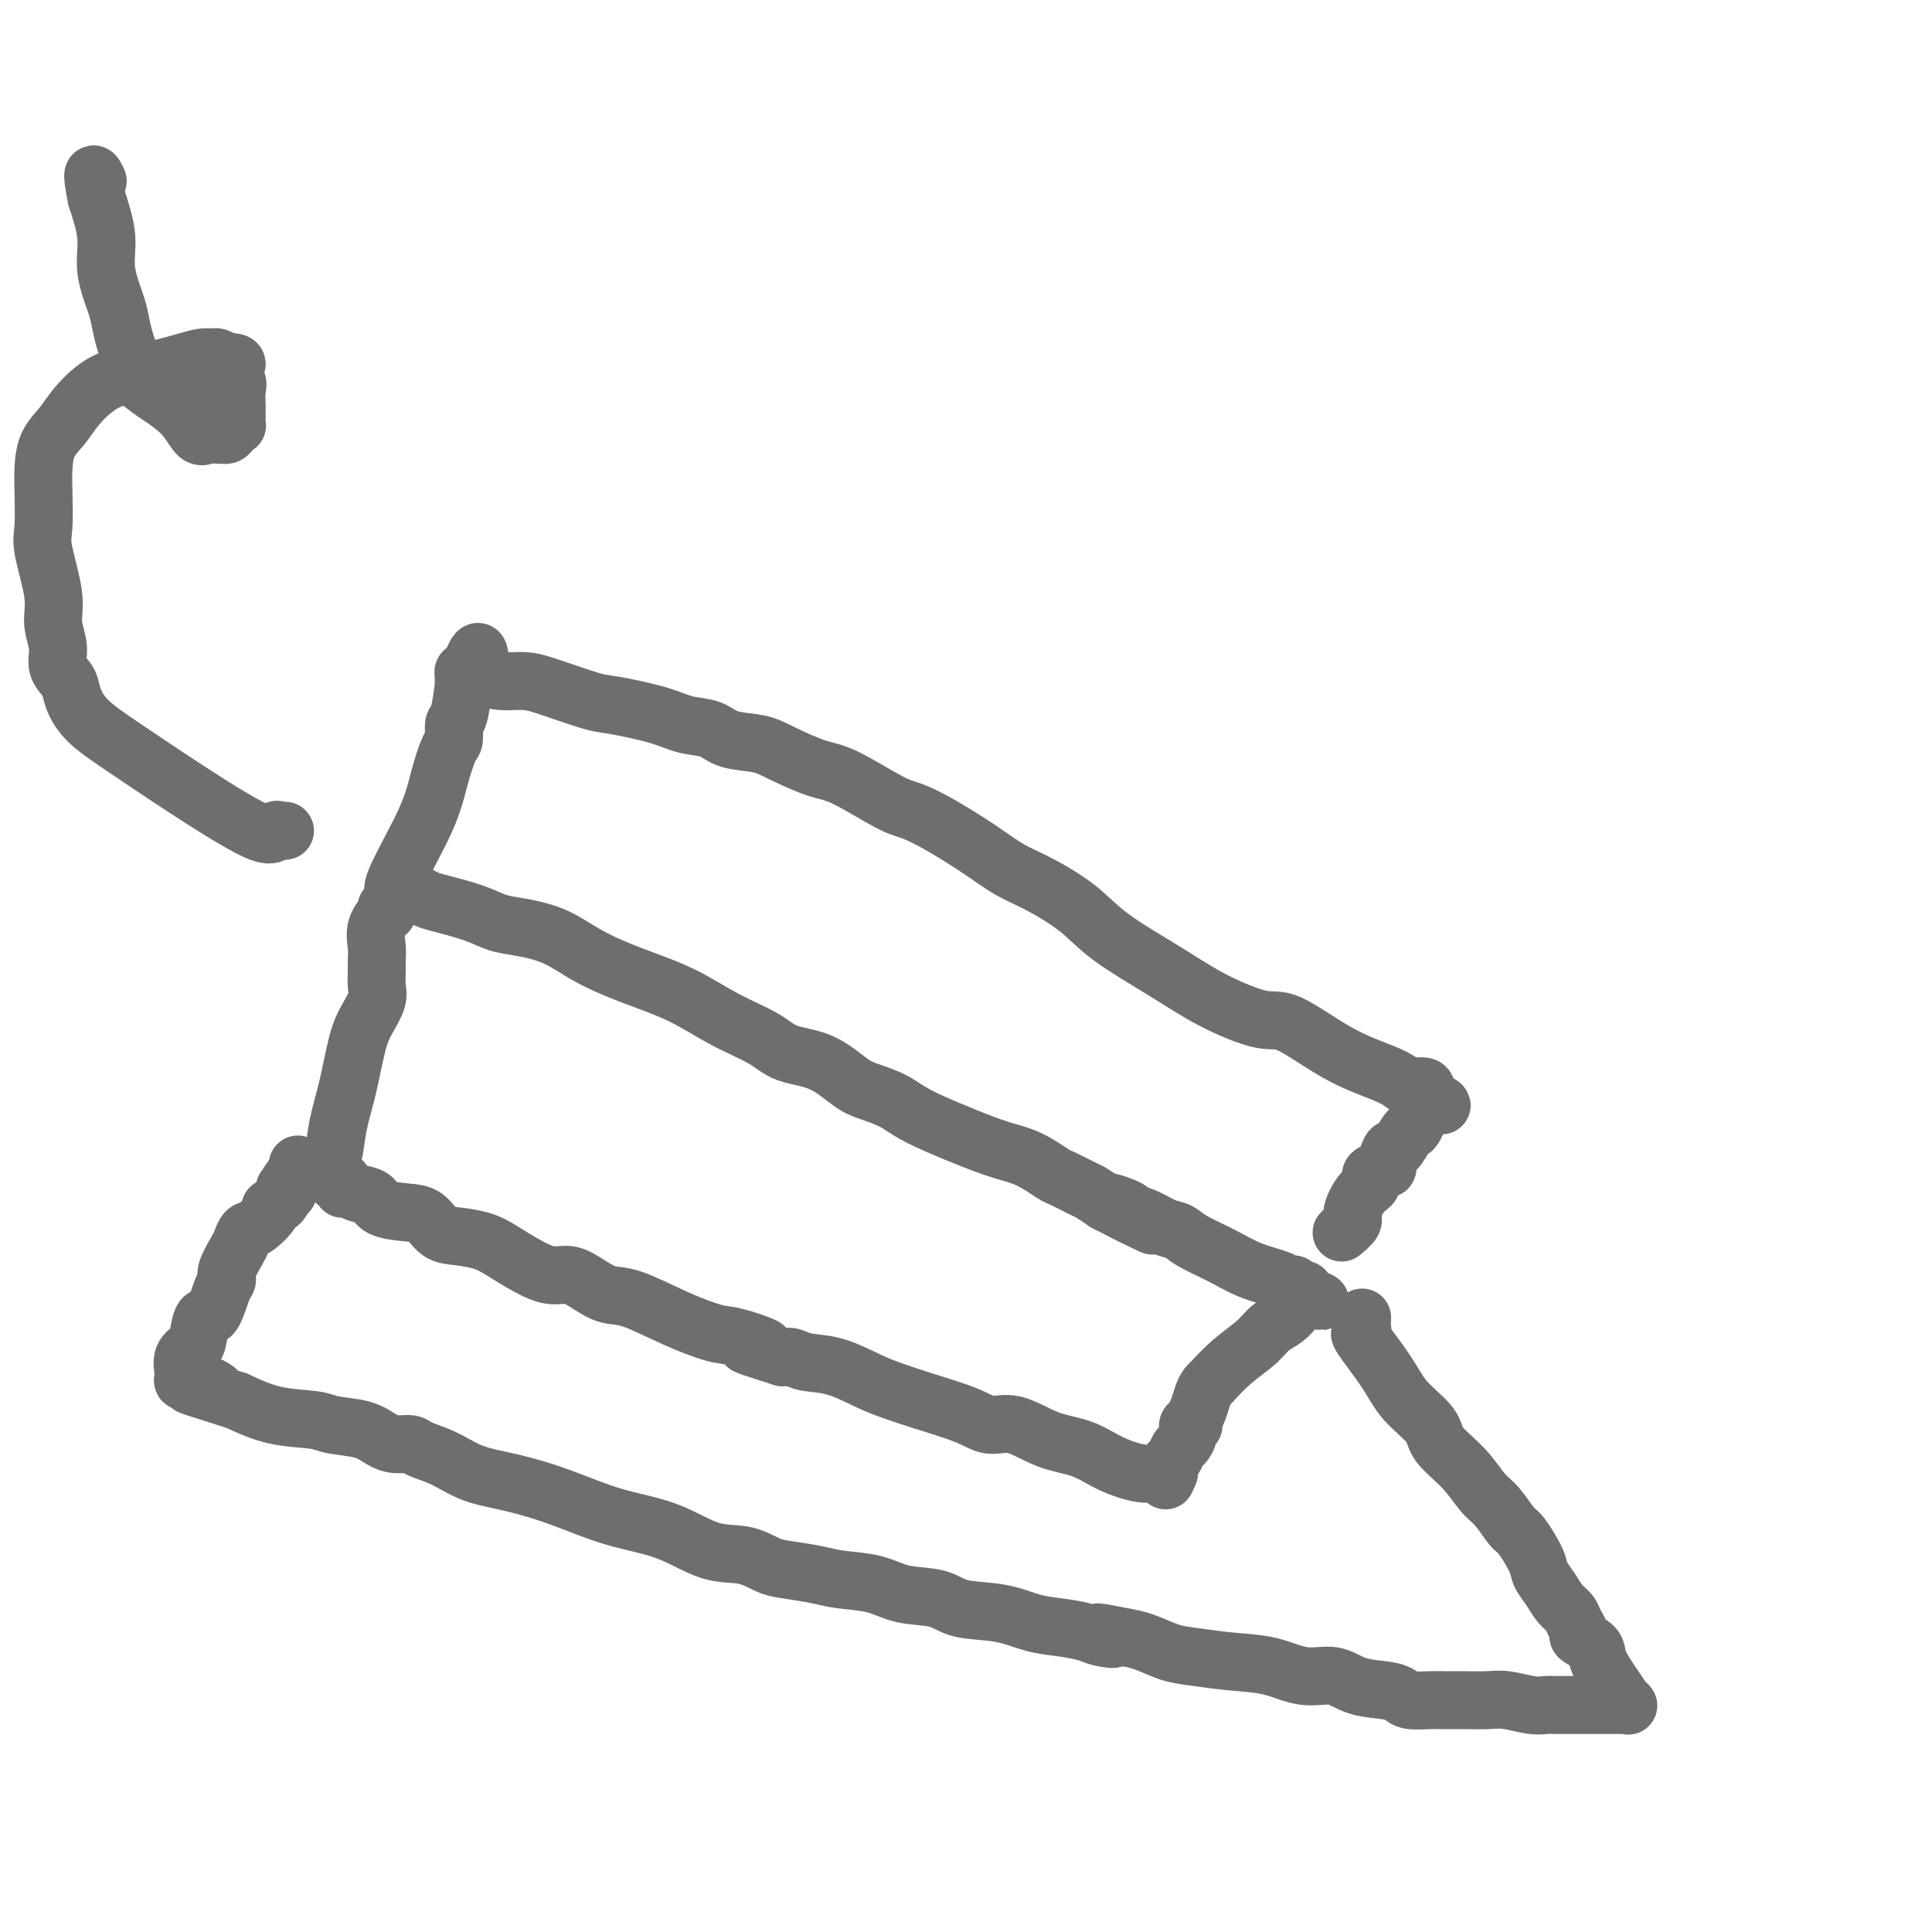 <svg viewBox='0 0 400 400' version='1.1' xmlns='http://www.w3.org/2000/svg' xmlns:xlink='http://www.w3.org/1999/xlink'><g fill='none' stroke='#6D6E70' stroke-width='12' stroke-linecap='round' stroke-linejoin='round'><path d='M84,185c-0.096,-0.007 -0.192,-0.014 0,0c0.192,0.014 0.673,0.048 1,0c0.327,-0.048 0.502,-0.178 1,0c0.498,0.178 1.320,0.663 2,1c0.680,0.337 1.219,0.525 3,1c1.781,0.475 4.805,1.235 7,2c2.195,0.765 3.563,1.534 5,2c1.437,0.466 2.944,0.629 5,1c2.056,0.371 4.661,0.948 7,2c2.339,1.052 4.411,2.578 7,4c2.589,1.422 5.694,2.741 9,4c3.306,1.259 6.812,2.457 10,4c3.188,1.543 6.057,3.432 9,5c2.943,1.568 5.958,2.815 8,4c2.042,1.185 3.109,2.309 5,3c1.891,0.691 4.606,0.950 7,2c2.394,1.050 4.469,2.893 6,4c1.531,1.107 2.519,1.480 4,2c1.481,0.520 3.455,1.188 5,2c1.545,0.812 2.663,1.770 5,3c2.337,1.230 5.894,2.734 9,4c3.106,1.266 5.760,2.294 8,3c2.240,0.706 4.066,1.092 6,2c1.934,0.908 3.977,2.340 5,3c1.023,0.660 1.027,0.548 2,1c0.973,0.452 2.916,1.468 4,2c1.084,0.532 1.310,0.581 2,1c0.690,0.419 1.845,1.210 3,2'/><path d='M229,249c17.975,8.749 5.911,3.122 2,1c-3.911,-2.122 0.331,-0.738 2,0c1.669,0.738 0.765,0.830 1,1c0.235,0.170 1.608,0.418 3,1c1.392,0.582 2.803,1.496 4,2c1.197,0.504 2.181,0.597 3,1c0.819,0.403 1.472,1.117 3,2c1.528,0.883 3.929,1.936 6,3c2.071,1.064 3.812,2.141 6,3c2.188,0.859 4.824,1.502 6,2c1.176,0.498 0.893,0.851 1,1c0.107,0.149 0.603,0.095 1,0c0.397,-0.095 0.694,-0.232 1,0c0.306,0.232 0.621,0.832 1,1c0.379,0.168 0.823,-0.095 1,0c0.177,0.095 0.089,0.547 0,1'/><path d='M270,268c6.406,2.892 1.922,0.623 0,0c-1.922,-0.623 -1.281,0.399 -1,1c0.281,0.601 0.201,0.782 0,1c-0.201,0.218 -0.524,0.472 -1,1c-0.476,0.528 -1.106,1.330 -2,2c-0.894,0.670 -2.053,1.208 -3,2c-0.947,0.792 -1.682,1.836 -3,3c-1.318,1.164 -3.218,2.446 -5,4c-1.782,1.554 -3.447,3.378 -4,4c-0.553,0.622 0.006,0.041 0,0c-0.006,-0.041 -0.576,0.457 -1,1c-0.424,0.543 -0.702,1.130 -1,2c-0.298,0.870 -0.615,2.023 -1,3c-0.385,0.977 -0.839,1.777 -1,2c-0.161,0.223 -0.028,-0.131 0,0c0.028,0.131 -0.048,0.746 0,1c0.048,0.254 0.220,0.147 0,0c-0.220,-0.147 -0.832,-0.334 -1,0c-0.168,0.334 0.109,1.189 0,2c-0.109,0.811 -0.604,1.579 -1,2c-0.396,0.421 -0.695,0.494 -1,1c-0.305,0.506 -0.618,1.445 -1,2c-0.382,0.555 -0.834,0.726 -1,1c-0.166,0.274 -0.048,0.650 0,1c0.048,0.350 0.024,0.675 0,1'/><path d='M242,305c-1.357,2.938 -0.248,0.782 0,0c0.248,-0.782 -0.364,-0.192 -1,0c-0.636,0.192 -1.298,-0.016 -2,0c-0.702,0.016 -1.446,0.255 -3,0c-1.554,-0.255 -3.917,-1.006 -6,-2c-2.083,-0.994 -3.886,-2.233 -6,-3c-2.114,-0.767 -4.539,-1.063 -7,-2c-2.461,-0.937 -4.958,-2.516 -7,-3c-2.042,-0.484 -3.628,0.129 -5,0c-1.372,-0.129 -2.528,-0.998 -5,-2c-2.472,-1.002 -6.258,-2.138 -9,-3c-2.742,-0.862 -4.439,-1.450 -6,-2c-1.561,-0.550 -2.984,-1.062 -5,-2c-2.016,-0.938 -4.623,-2.303 -7,-3c-2.377,-0.697 -4.525,-0.726 -6,-1c-1.475,-0.274 -2.279,-0.793 -3,-1c-0.721,-0.207 -1.361,-0.104 -2,0'/><path d='M162,281c-13.034,-4.052 -5.620,-2.182 -4,-2c1.620,0.182 -2.555,-1.323 -5,-2c-2.445,-0.677 -3.161,-0.527 -5,-1c-1.839,-0.473 -4.802,-1.571 -8,-3c-3.198,-1.429 -6.630,-3.191 -9,-4c-2.370,-0.809 -3.679,-0.667 -5,-1c-1.321,-0.333 -2.653,-1.142 -4,-2c-1.347,-0.858 -2.708,-1.763 -4,-2c-1.292,-0.237 -2.516,0.196 -4,0c-1.484,-0.196 -3.230,-1.020 -5,-2c-1.770,-0.980 -3.565,-2.115 -5,-3c-1.435,-0.885 -2.510,-1.519 -4,-2c-1.490,-0.481 -3.394,-0.810 -5,-1c-1.606,-0.190 -2.915,-0.240 -4,-1c-1.085,-0.760 -1.946,-2.231 -3,-3c-1.054,-0.769 -2.299,-0.837 -4,-1c-1.701,-0.163 -3.857,-0.422 -5,-1c-1.143,-0.578 -1.273,-1.474 -2,-2c-0.727,-0.526 -2.050,-0.681 -3,-1c-0.950,-0.319 -1.525,-0.803 -2,-1c-0.475,-0.197 -0.848,-0.108 -1,0c-0.152,0.108 -0.082,0.235 0,0c0.082,-0.235 0.176,-0.833 0,-1c-0.176,-0.167 -0.622,0.095 -1,0c-0.378,-0.095 -0.689,-0.548 -1,-1'/><path d='M69,244c-14.390,-5.709 -3.864,-1.482 0,0c3.864,1.482 1.066,0.217 0,-1c-1.066,-1.217 -0.399,-2.387 0,-4c0.399,-1.613 0.531,-3.671 1,-6c0.469,-2.329 1.274,-4.930 2,-8c0.726,-3.070 1.371,-6.608 2,-9c0.629,-2.392 1.240,-3.637 2,-5c0.760,-1.363 1.668,-2.842 2,-4c0.332,-1.158 0.087,-1.993 0,-3c-0.087,-1.007 -0.016,-2.187 0,-3c0.016,-0.813 -0.024,-1.261 0,-2c0.024,-0.739 0.112,-1.771 0,-3c-0.112,-1.229 -0.422,-2.655 0,-4c0.422,-1.345 1.577,-2.608 2,-3c0.423,-0.392 0.114,0.087 0,0c-0.114,-0.087 -0.033,-0.739 0,-1c0.033,-0.261 0.016,-0.130 0,0'/><path d='M80,188c0.802,-0.742 1.604,-1.484 2,-2c0.396,-0.516 0.386,-0.807 0,-1c-0.386,-0.193 -1.147,-0.287 0,-3c1.147,-2.713 4.201,-8.044 6,-12c1.799,-3.956 2.341,-6.536 3,-9c0.659,-2.464 1.434,-4.812 2,-6c0.566,-1.188 0.922,-1.218 1,-2c0.078,-0.782 -0.123,-2.318 0,-3c0.123,-0.682 0.568,-0.512 1,-2c0.432,-1.488 0.851,-4.633 1,-6c0.149,-1.367 0.030,-0.954 0,-1c-0.030,-0.046 0.030,-0.551 0,-1c-0.030,-0.449 -0.152,-0.843 0,-1c0.152,-0.157 0.576,-0.079 1,0'/><path d='M97,139c2.946,-7.698 1.812,-2.442 3,0c1.188,2.442 4.697,2.072 7,2c2.303,-0.072 3.398,0.156 6,1c2.602,0.844 6.710,2.305 9,3c2.290,0.695 2.763,0.624 5,1c2.237,0.376 6.236,1.199 9,2c2.764,0.801 4.291,1.578 6,2c1.709,0.422 3.601,0.488 5,1c1.399,0.512 2.305,1.471 4,2c1.695,0.529 4.179,0.628 6,1c1.821,0.372 2.978,1.016 5,2c2.022,0.984 4.908,2.309 7,3c2.092,0.691 3.391,0.747 6,2c2.609,1.253 6.528,3.704 9,5c2.472,1.296 3.498,1.437 5,2c1.502,0.563 3.482,1.549 6,3c2.518,1.451 5.574,3.369 8,5c2.426,1.631 4.221,2.977 6,4c1.779,1.023 3.541,1.725 6,3c2.459,1.275 5.613,3.124 8,5c2.387,1.876 4.006,3.780 7,6c2.994,2.220 7.364,4.758 11,7c3.636,2.242 6.538,4.190 10,6c3.462,1.810 7.484,3.482 10,4c2.516,0.518 3.526,-0.120 6,1c2.474,1.120 6.411,3.997 10,6c3.589,2.003 6.829,3.131 9,4c2.171,0.869 3.273,1.480 4,2c0.727,0.520 1.080,0.948 2,1c0.920,0.052 2.406,-0.271 3,0c0.594,0.271 0.297,1.135 0,2'/><path d='M295,227c6.815,3.244 1.851,1.352 0,1c-1.851,-0.352 -0.589,0.834 0,1c0.589,0.166 0.505,-0.690 0,0c-0.505,0.690 -1.430,2.924 -2,4c-0.570,1.076 -0.784,0.992 -1,1c-0.216,0.008 -0.433,0.107 -1,1c-0.567,0.893 -1.484,2.581 -2,3c-0.516,0.419 -0.630,-0.431 -1,0c-0.370,0.431 -0.994,2.144 -1,3c-0.006,0.856 0.607,0.856 0,1c-0.607,0.144 -2.434,0.433 -3,1c-0.566,0.567 0.128,1.413 0,2c-0.128,0.587 -1.078,0.914 -2,2c-0.922,1.086 -1.816,2.932 -2,4c-0.184,1.068 0.342,1.358 0,2c-0.342,0.642 -1.554,1.634 -2,2c-0.446,0.366 -0.128,0.104 0,0c0.128,-0.104 0.064,-0.052 0,0'/><path d='M282,273c0.009,-0.192 0.019,-0.384 0,0c-0.019,0.384 -0.065,1.343 0,2c0.065,0.657 0.242,1.011 0,1c-0.242,-0.011 -0.902,-0.388 0,1c0.902,1.388 3.367,4.540 5,7c1.633,2.460 2.432,4.227 4,6c1.568,1.773 3.903,3.551 5,5c1.097,1.449 0.955,2.571 2,4c1.045,1.429 3.276,3.167 5,5c1.724,1.833 2.942,3.761 4,5c1.058,1.239 1.956,1.787 3,3c1.044,1.213 2.233,3.090 3,4c0.767,0.910 1.111,0.852 2,2c0.889,1.148 2.322,3.501 3,5c0.678,1.499 0.601,2.145 1,3c0.399,0.855 1.274,1.921 2,3c0.726,1.079 1.302,2.172 2,3c0.698,0.828 1.519,1.390 2,2c0.481,0.610 0.624,1.267 1,2c0.376,0.733 0.986,1.543 1,2c0.014,0.457 -0.566,0.561 0,1c0.566,0.439 2.280,1.213 3,2c0.720,0.787 0.445,1.588 1,3c0.555,1.412 1.939,3.436 3,5c1.061,1.564 1.800,2.667 2,3c0.200,0.333 -0.138,-0.103 0,0c0.138,0.103 0.754,0.744 1,1c0.246,0.256 0.123,0.128 0,0'/><path d='M337,353c-0.319,0.000 -0.637,0.000 -1,0c-0.363,-0.000 -0.770,-0.000 -1,0c-0.230,0.000 -0.282,0.000 -1,0c-0.718,-0.000 -2.103,-0.000 -3,0c-0.897,0.000 -1.305,0.001 -2,0c-0.695,-0.001 -1.677,-0.004 -3,0c-1.323,0.004 -2.989,0.015 -4,0c-1.011,-0.015 -1.368,-0.057 -2,0c-0.632,0.057 -1.537,0.211 -3,0c-1.463,-0.211 -3.482,-0.789 -5,-1c-1.518,-0.211 -2.536,-0.056 -4,0c-1.464,0.056 -3.375,0.012 -5,0c-1.625,-0.012 -2.963,0.008 -4,0c-1.037,-0.008 -1.771,-0.042 -3,0c-1.229,0.042 -2.953,0.161 -4,0c-1.047,-0.161 -1.418,-0.602 -2,-1c-0.582,-0.398 -1.374,-0.755 -3,-1c-1.626,-0.245 -4.087,-0.380 -6,-1c-1.913,-0.620 -3.277,-1.724 -5,-2c-1.723,-0.276 -3.803,0.278 -6,0c-2.197,-0.278 -4.509,-1.388 -7,-2c-2.491,-0.612 -5.159,-0.728 -8,-1c-2.841,-0.272 -5.854,-0.702 -8,-1c-2.146,-0.298 -3.424,-0.465 -5,-1c-1.576,-0.535 -3.450,-1.439 -5,-2c-1.550,-0.561 -2.775,-0.781 -4,-1'/><path d='M233,339c-9.718,-2.024 -4.512,-0.583 -3,0c1.512,0.583 -0.668,0.307 -2,0c-1.332,-0.307 -1.816,-0.644 -3,-1c-1.184,-0.356 -3.069,-0.729 -5,-1c-1.931,-0.271 -3.909,-0.439 -6,-1c-2.091,-0.561 -4.296,-1.516 -7,-2c-2.704,-0.484 -5.906,-0.497 -8,-1c-2.094,-0.503 -3.079,-1.497 -5,-2c-1.921,-0.503 -4.779,-0.516 -7,-1c-2.221,-0.484 -3.804,-1.438 -6,-2c-2.196,-0.562 -5.005,-0.732 -7,-1c-1.995,-0.268 -3.177,-0.632 -5,-1c-1.823,-0.368 -4.285,-0.738 -6,-1c-1.715,-0.262 -2.681,-0.414 -4,-1c-1.319,-0.586 -2.992,-1.605 -5,-2c-2.008,-0.395 -4.351,-0.165 -7,-1c-2.649,-0.835 -5.603,-2.737 -9,-4c-3.397,-1.263 -7.236,-1.889 -11,-3c-3.764,-1.111 -7.453,-2.707 -11,-4c-3.547,-1.293 -6.952,-2.284 -10,-3c-3.048,-0.716 -5.740,-1.158 -8,-2c-2.260,-0.842 -4.089,-2.084 -6,-3c-1.911,-0.916 -3.905,-1.506 -5,-2c-1.095,-0.494 -1.291,-0.892 -2,-1c-0.709,-0.108 -1.932,0.073 -3,0c-1.068,-0.073 -1.980,-0.399 -3,-1c-1.020,-0.601 -2.146,-1.476 -4,-2c-1.854,-0.524 -4.435,-0.697 -6,-1c-1.565,-0.303 -2.114,-0.735 -4,-1c-1.886,-0.265 -5.110,-0.361 -8,-1c-2.890,-0.639 -5.445,-1.819 -8,-3'/><path d='M49,290c-16.160,-5.123 -7.559,-2.432 -5,-2c2.559,0.432 -0.924,-1.396 -3,-2c-2.076,-0.604 -2.746,0.017 -3,0c-0.254,-0.017 -0.093,-0.674 0,-1c0.093,-0.326 0.118,-0.323 0,-1c-0.118,-0.677 -0.380,-2.033 0,-3c0.380,-0.967 1.400,-1.544 2,-2c0.600,-0.456 0.778,-0.790 1,-2c0.222,-1.210 0.489,-3.295 1,-4c0.511,-0.705 1.268,-0.031 2,-1c0.732,-0.969 1.439,-3.582 2,-5c0.561,-1.418 0.976,-1.641 1,-2c0.024,-0.359 -0.343,-0.854 0,-2c0.343,-1.146 1.396,-2.945 2,-4c0.604,-1.055 0.759,-1.368 1,-2c0.241,-0.632 0.569,-1.582 1,-2c0.431,-0.418 0.966,-0.303 2,-1c1.034,-0.697 2.566,-2.208 3,-3c0.434,-0.792 -0.229,-0.867 0,-1c0.229,-0.133 1.351,-0.324 2,-1c0.649,-0.676 0.824,-1.838 1,-3'/><path d='M59,246c3.489,-5.444 1.711,-1.556 1,0c-0.711,1.556 -0.356,0.778 0,0'/><path d='M59,172c-0.331,0.059 -0.661,0.117 -1,0c-0.339,-0.117 -0.685,-0.410 -1,0c-0.315,0.410 -0.599,1.523 -4,0c-3.401,-1.523 -9.918,-5.681 -15,-9c-5.082,-3.319 -8.729,-5.798 -12,-8c-3.271,-2.202 -6.168,-4.128 -8,-6c-1.832,-1.872 -2.600,-3.690 -3,-5c-0.400,-1.310 -0.431,-2.113 -1,-3c-0.569,-0.887 -1.677,-1.858 -2,-3c-0.323,-1.142 0.138,-2.455 0,-4c-0.138,-1.545 -0.874,-3.322 -1,-5c-0.126,-1.678 0.358,-3.255 0,-6c-0.358,-2.745 -1.559,-6.656 -2,-9c-0.441,-2.344 -0.123,-3.120 0,-5c0.123,-1.880 0.050,-4.864 0,-7c-0.050,-2.136 -0.078,-3.423 0,-5c0.078,-1.577 0.261,-3.444 1,-5c0.739,-1.556 2.035,-2.802 3,-4c0.965,-1.198 1.599,-2.349 3,-4c1.401,-1.651 3.570,-3.801 6,-5c2.430,-1.199 5.123,-1.446 8,-2c2.877,-0.554 5.939,-1.414 8,-2c2.061,-0.586 3.119,-0.899 4,-1c0.881,-0.101 1.583,0.011 2,0c0.417,-0.011 0.548,-0.146 1,0c0.452,0.146 1.226,0.573 2,1'/><path d='M47,75c3.900,-0.216 1.150,1.245 0,2c-1.150,0.755 -0.700,0.804 0,1c0.700,0.196 1.652,0.537 2,1c0.348,0.463 0.093,1.046 0,2c-0.093,0.954 -0.024,2.279 0,3c0.024,0.721 0.003,0.837 0,1c-0.003,0.163 0.010,0.373 0,1c-0.010,0.627 -0.044,1.670 0,2c0.044,0.330 0.167,-0.055 0,0c-0.167,0.055 -0.625,0.550 -1,1c-0.375,0.450 -0.666,0.856 -1,1c-0.334,0.144 -0.710,0.027 -1,0c-0.290,-0.027 -0.496,0.037 -1,0c-0.504,-0.037 -1.308,-0.173 -2,0c-0.692,0.173 -1.272,0.656 -2,0c-0.728,-0.656 -1.606,-2.452 -3,-4c-1.394,-1.548 -3.306,-2.849 -5,-4c-1.694,-1.151 -3.171,-2.152 -4,-3c-0.829,-0.848 -1.010,-1.541 -1,-2c0.010,-0.459 0.209,-0.682 0,-1c-0.209,-0.318 -0.828,-0.732 -1,-1c-0.172,-0.268 0.104,-0.390 0,-1c-0.104,-0.610 -0.587,-1.707 -1,-3c-0.413,-1.293 -0.757,-2.783 -1,-4c-0.243,-1.217 -0.385,-2.161 -1,-4c-0.615,-1.839 -1.704,-4.572 -2,-7c-0.296,-2.428 0.201,-4.551 0,-7c-0.201,-2.449 -1.101,-5.225 -2,-8'/><path d='M20,41c-1.400,-6.800 -0.400,-4.800 0,-4c0.400,0.800 0.200,0.400 0,0'/></g>
</svg>